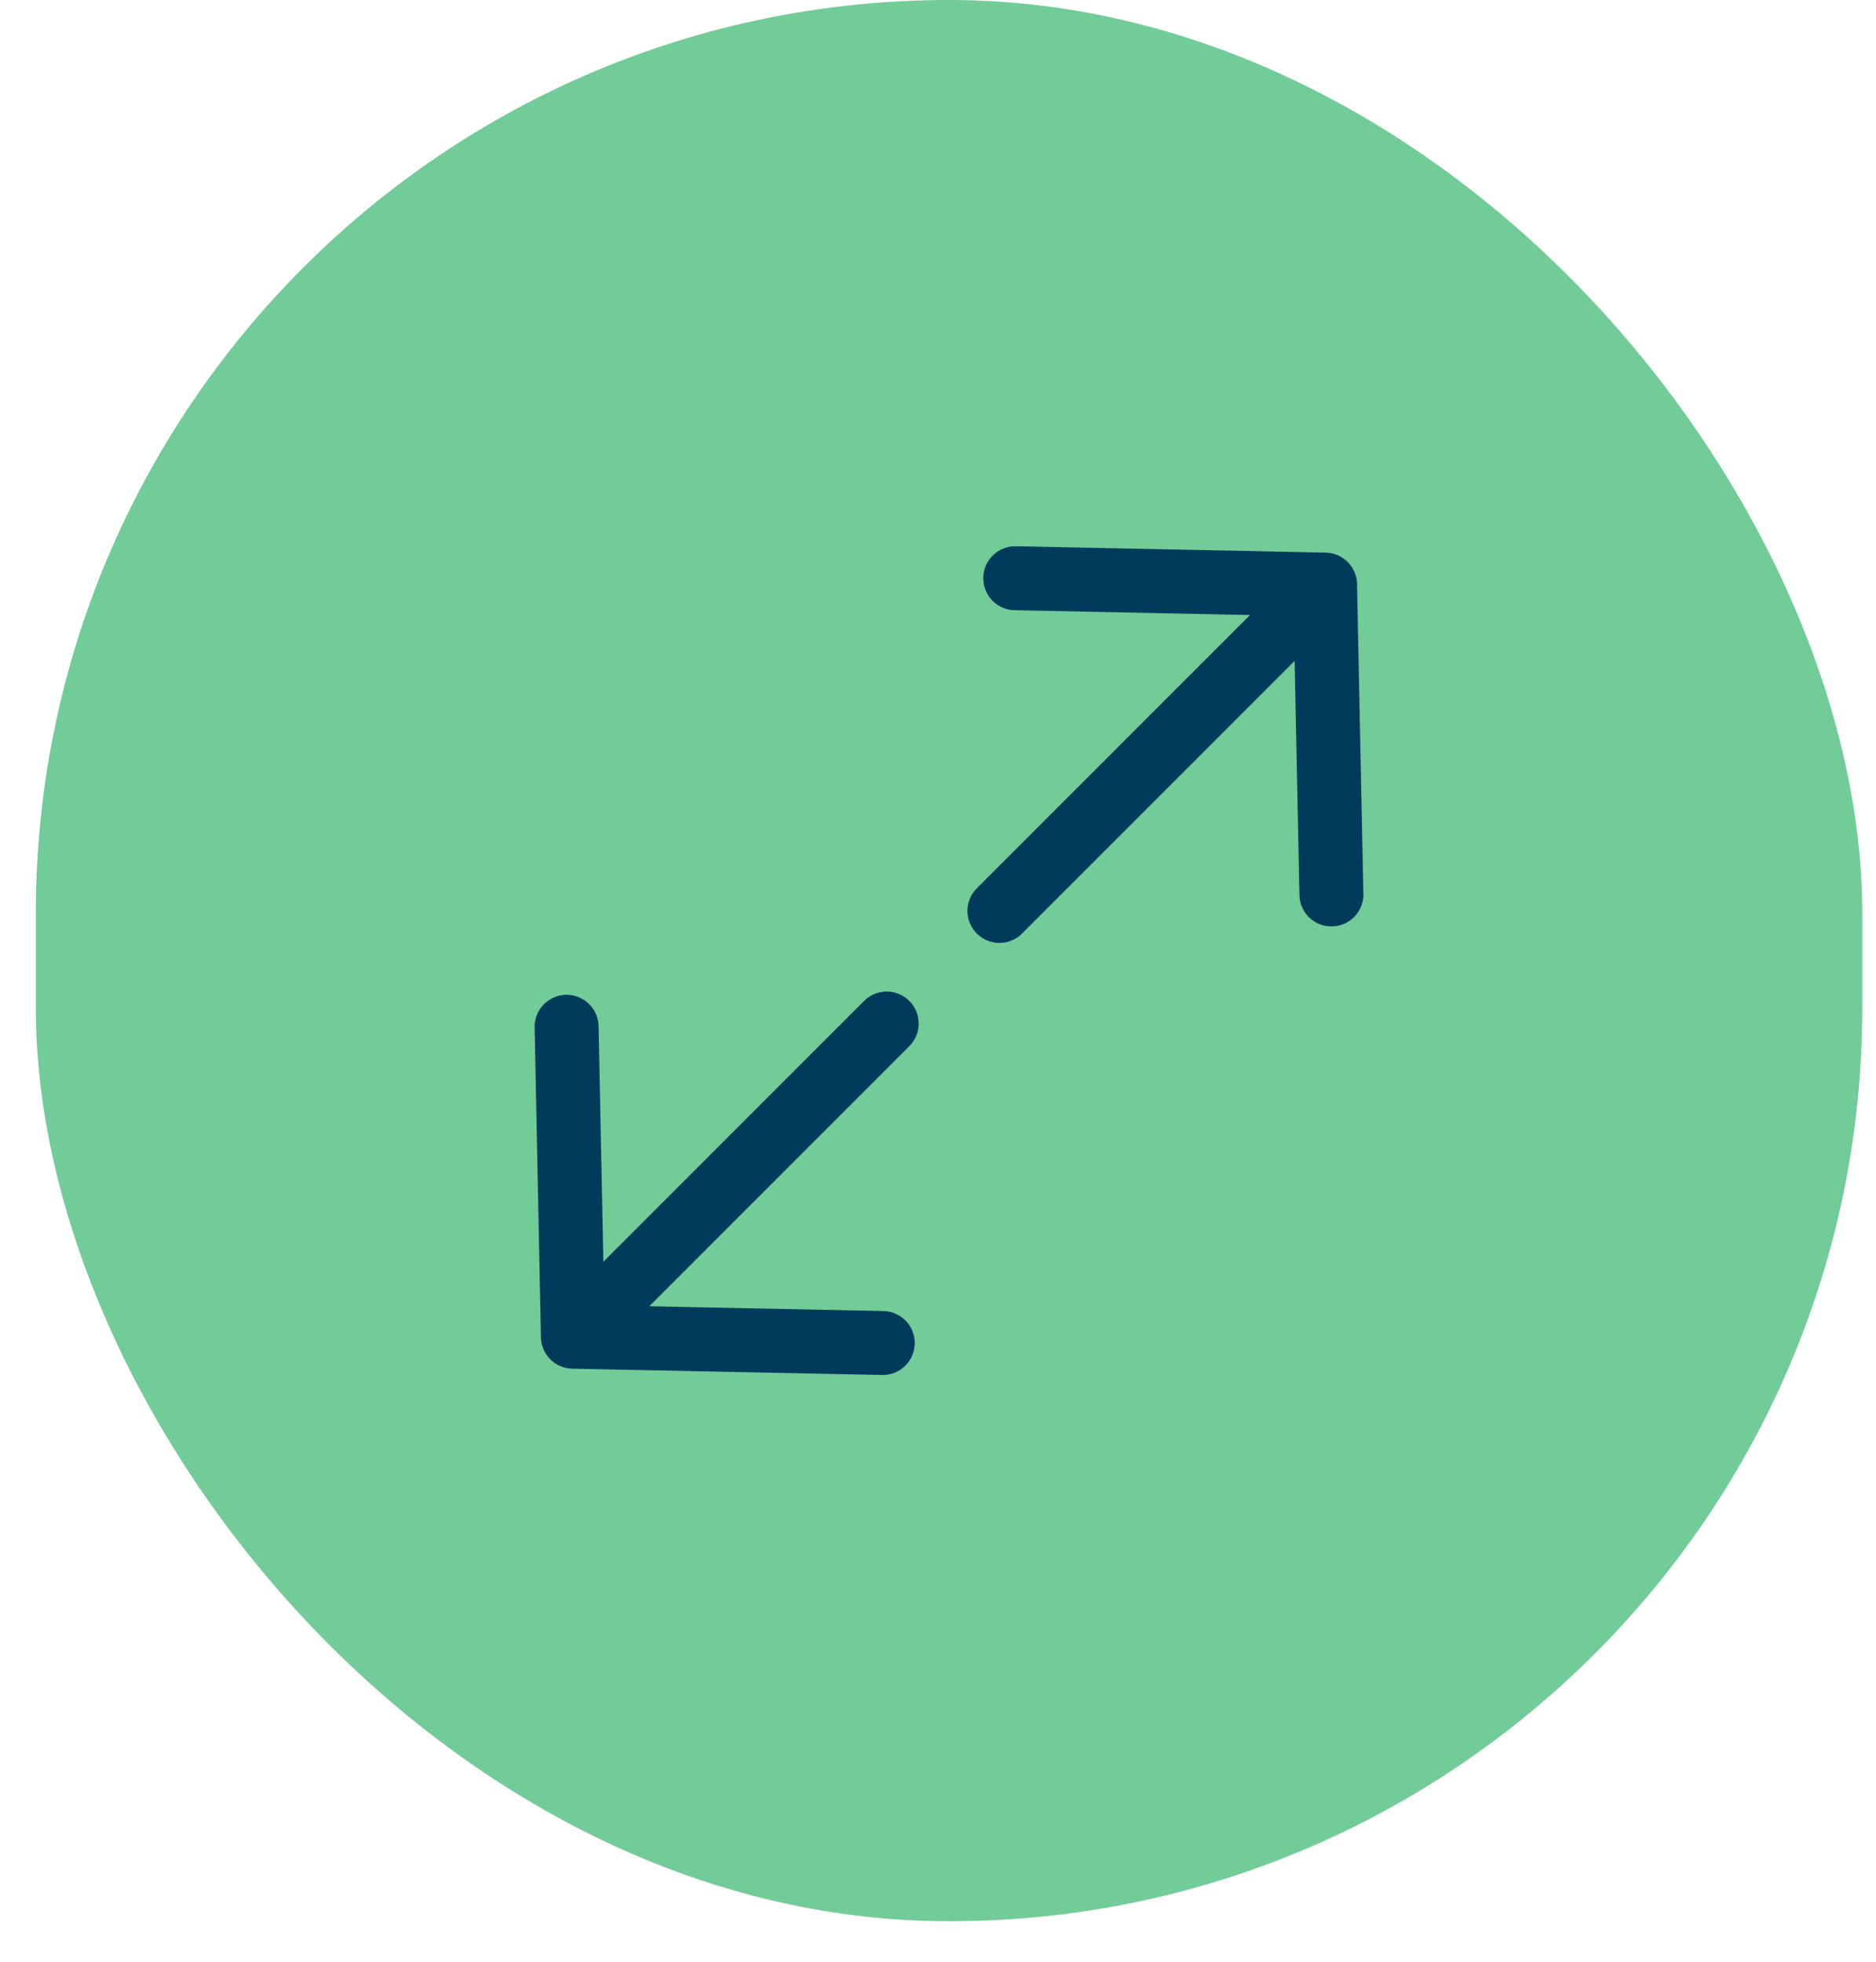 <svg width="44" height="46" viewBox="0 0 44 46" fill="none" xmlns="http://www.w3.org/2000/svg">
<rect x="0.84" y="0" width="42.838" height="45.051" rx="21.419" fill="#71CC98"/>
<path d="M31.227 20.974L31.078 13.708L23.812 13.559" stroke="#003B5C" stroke-width="1.5" stroke-linecap="round" stroke-linejoin="round"/>
<path d="M23.441 21.36L30.512 14.289" stroke="#003B5C" stroke-width="1.5" stroke-linecap="round" stroke-linejoin="round"/>
<path d="M13.289 24.077L13.437 31.344L20.704 31.492" stroke="#003B5C" stroke-width="1.5" stroke-linecap="round" stroke-linejoin="round"/>
<path d="M20.797 24.001L13.726 31.072" stroke="#003B5C" stroke-width="1.5" stroke-linecap="round" stroke-linejoin="round"/>
</svg>
